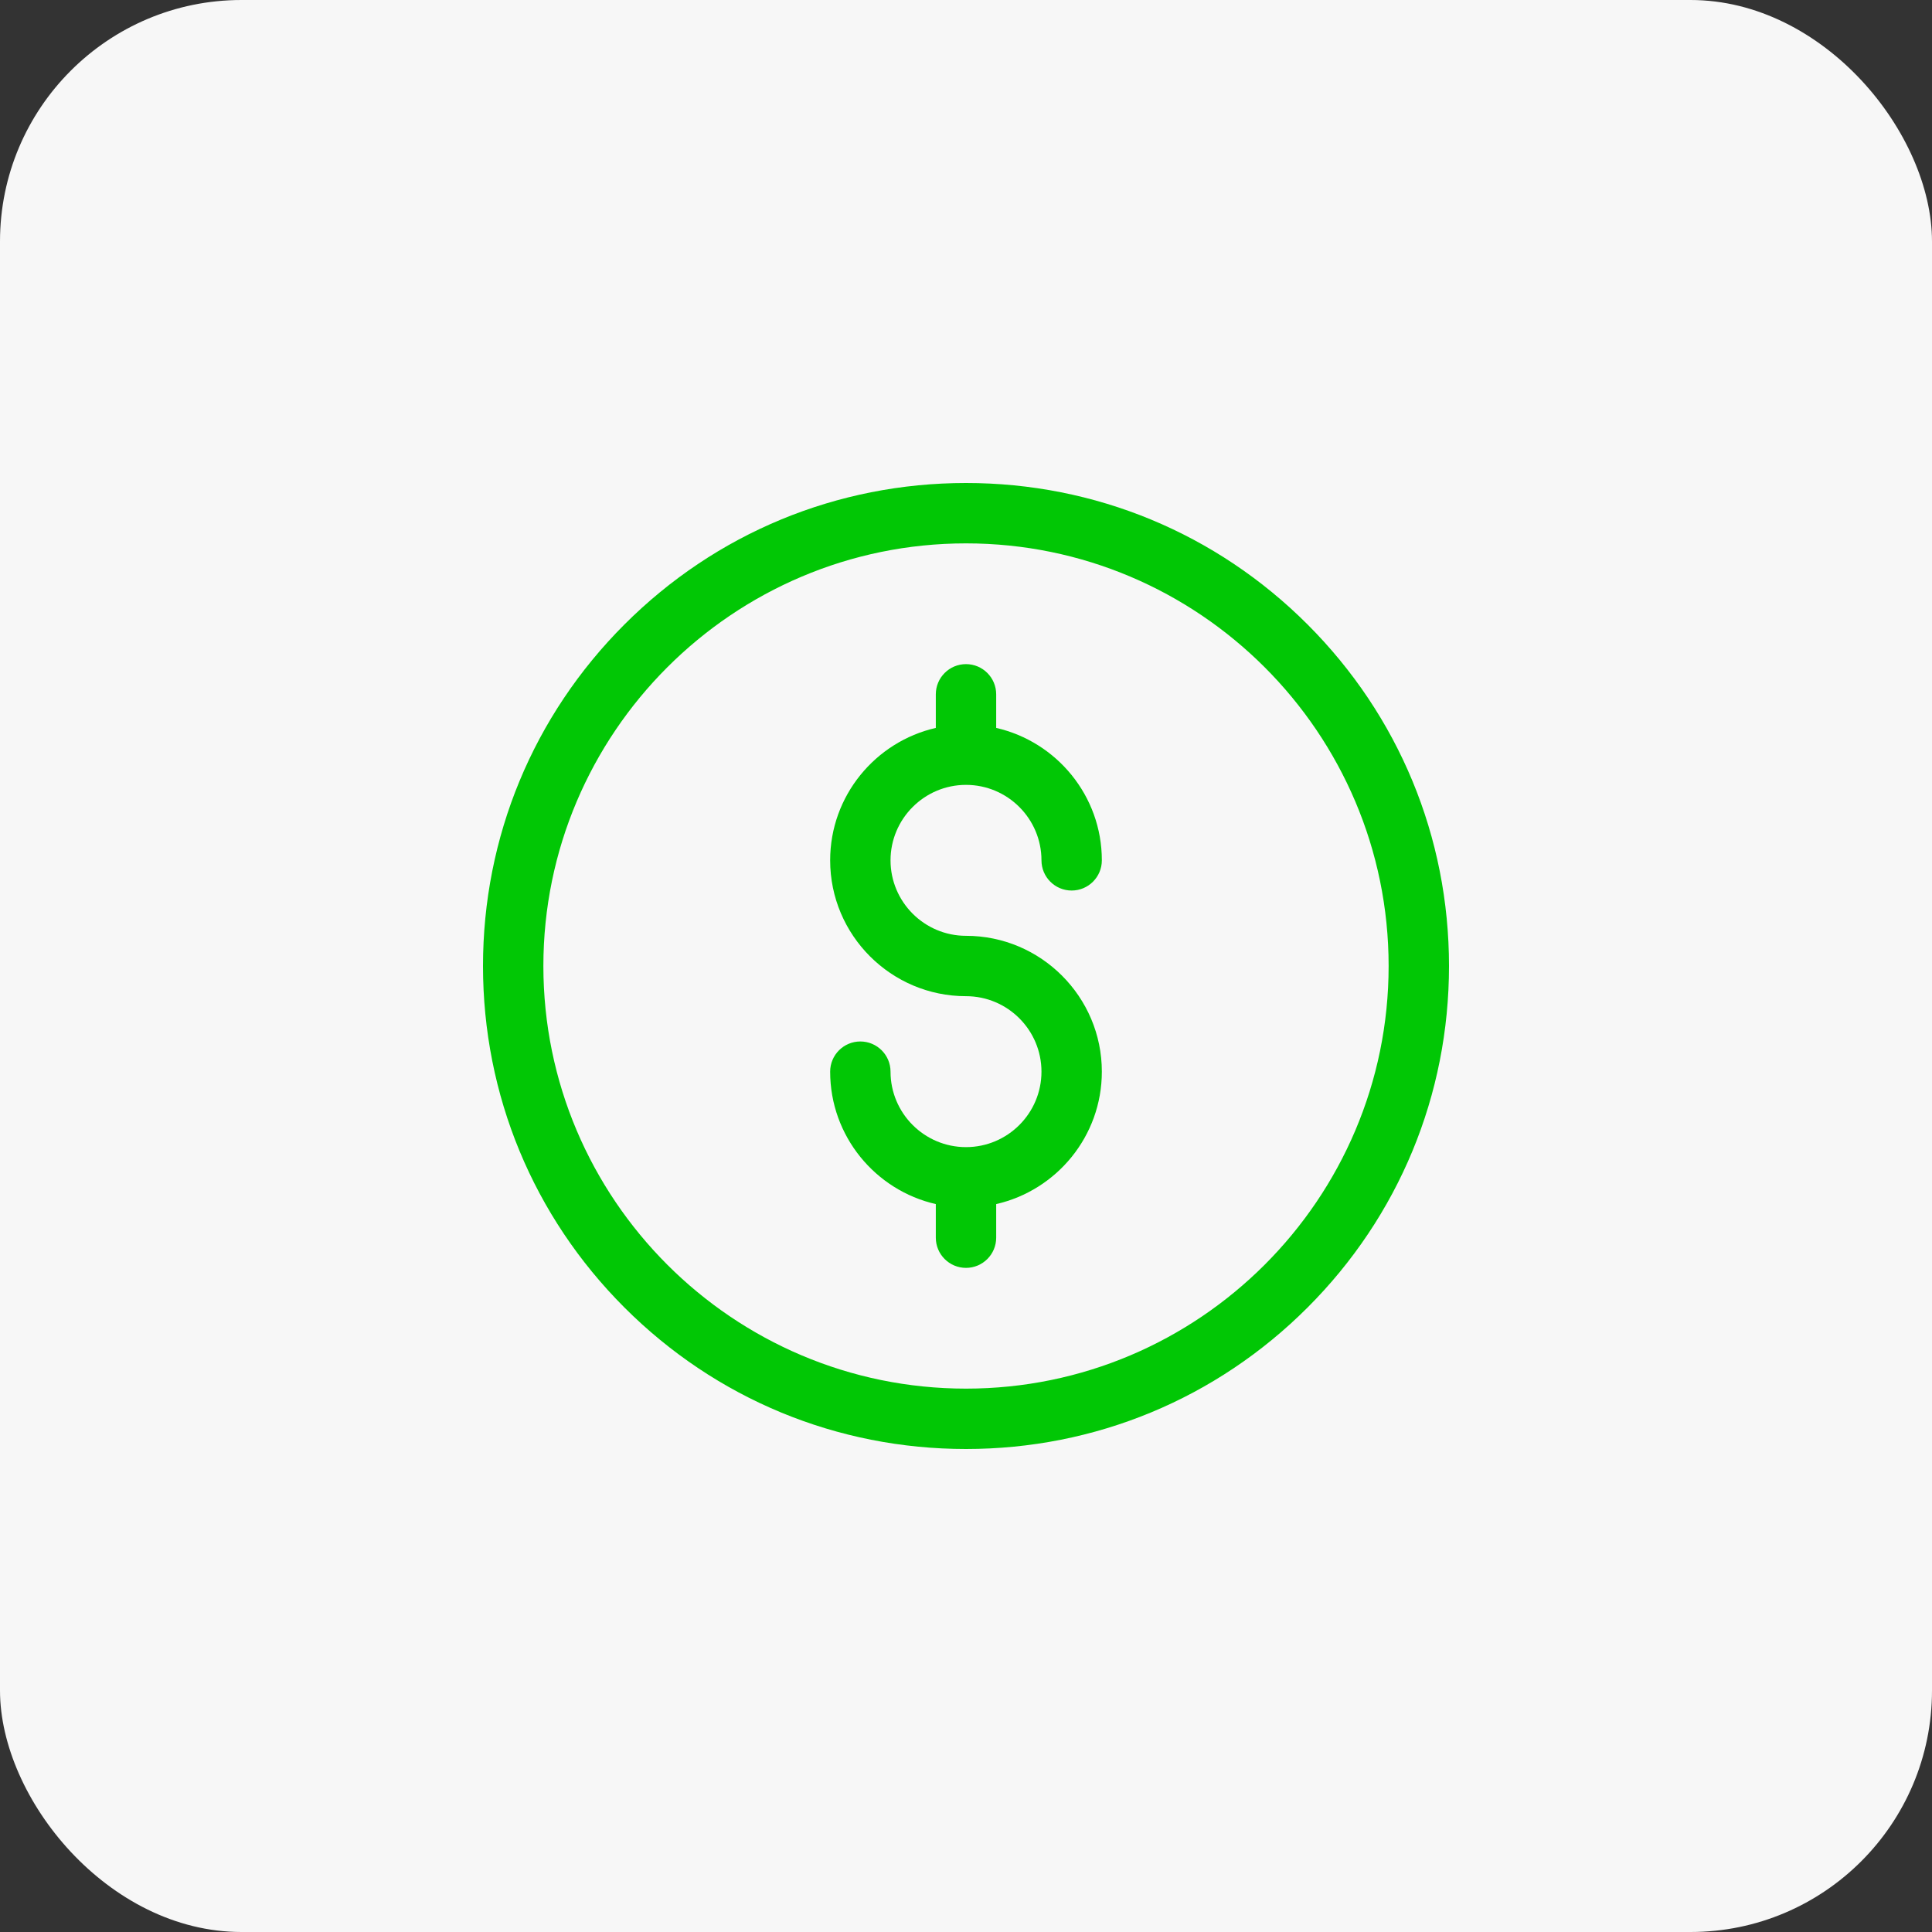 <svg width="64" height="64" viewBox="0 0 64 64" fill="none" xmlns="http://www.w3.org/2000/svg">
<rect x="0" y="0" width="64" height="64" fill="#333333" stroke="none"/>
<rect width="64" height="64" rx="8" fill="#F7F7F7"/>
<g clip-path="url(#clip0_2058_1363)">
<path d="M32 48C27.726 48 23.708 46.336 20.686 43.314C17.664 40.292 16 36.274 16 32C16 27.726 17.664 23.708 20.686 20.686C23.708 17.664 27.726 16 32 16C36.274 16 40.292 17.664 43.314 20.686C46.336 23.708 48 27.726 48 32C48 36.274 46.336 40.292 43.314 43.314C40.292 46.336 36.274 48 32 48ZM32 18C24.28 18 18 24.28 18 32C18 39.72 24.28 46 32 46C39.72 46 46 39.72 46 32C46 24.28 39.72 18 32 18Z" fill="#01C705"/>
<path d="M32 31C30.622 31 29.5 29.878 29.5 28.5C29.5 27.122 30.622 26 32 26C33.379 26 34.5 27.122 34.5 28.5C34.5 29.052 34.948 29.5 35.5 29.5C36.052 29.5 36.5 29.052 36.5 28.5C36.5 26.362 35.001 24.57 33 24.113V23C33 22.448 32.552 22 32 22C31.448 22 31 22.448 31 23V24.113C28.999 24.57 27.5 26.362 27.5 28.5C27.5 30.981 29.519 33 32 33C33.379 33 34.5 34.121 34.5 35.5C34.5 36.879 33.379 38 32 38C30.622 38 29.5 36.879 29.5 35.5C29.5 34.948 29.052 34.5 28.5 34.5C27.948 34.5 27.5 34.948 27.5 35.5C27.5 37.638 28.999 39.431 31 39.887V41C31 41.552 31.448 42 32 42C32.552 42 33 41.552 33 41V39.887C35.001 39.431 36.5 37.638 36.5 35.5C36.5 33.019 34.481 31 32 31Z" fill="#01C705"/>
</g>
<defs>
<clipPath id="clip0_2058_1363">
<rect width="32" height="32" fill="white" transform="translate(16 16)"/>
</clipPath>
</defs>
</svg>
